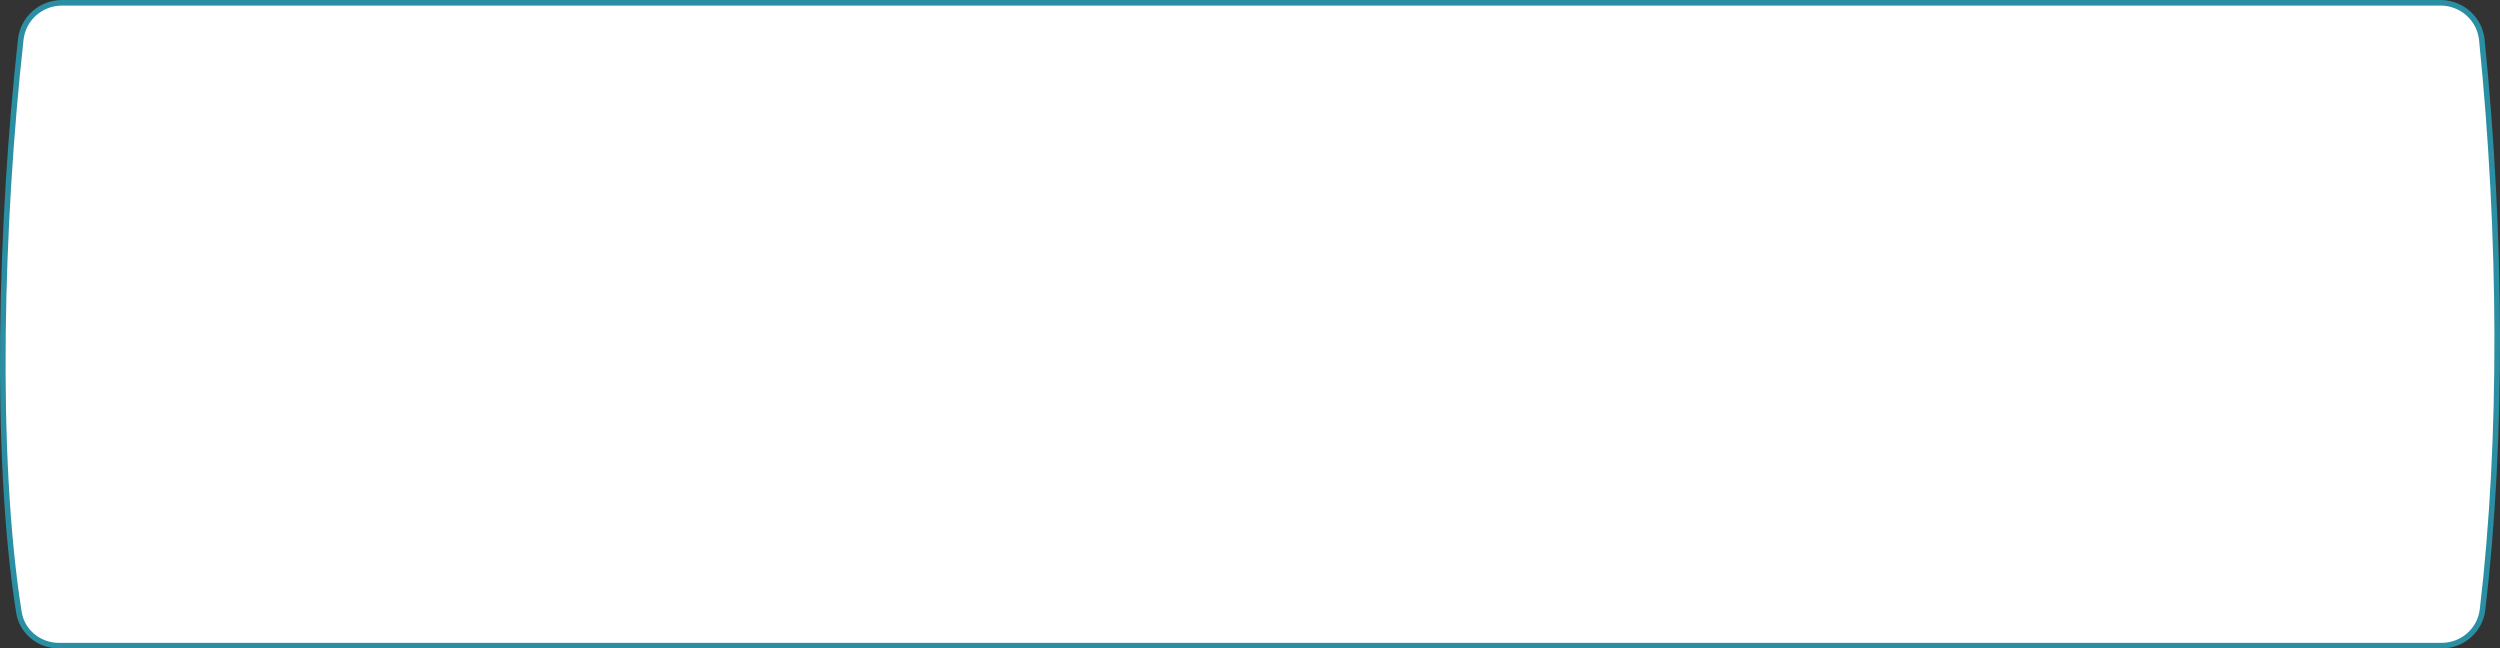 <?xml version="1.0" encoding="UTF-8"?> <svg xmlns="http://www.w3.org/2000/svg" width="320" height="83" viewBox="0 0 320 83" fill="none"><rect x="0" y="0" width="320" height="83" fill="#333333" stroke="none"/><path d="M2.659 5.046C2.955 2.366 5.236 0.357 7.939 0.357H312.381C315.109 0.357 317.402 2.402 317.676 5.11C320.21 30.23 320.355 56.092 317.767 78.03C317.455 80.677 315.19 82.643 312.515 82.643H7.553C5.006 82.643 2.814 80.863 2.419 78.368C-0.759 58.282 0.067 28.481 2.659 5.046Z" fill="white" stroke="#2A8FA3" stroke-width="0.714"></path></svg> 